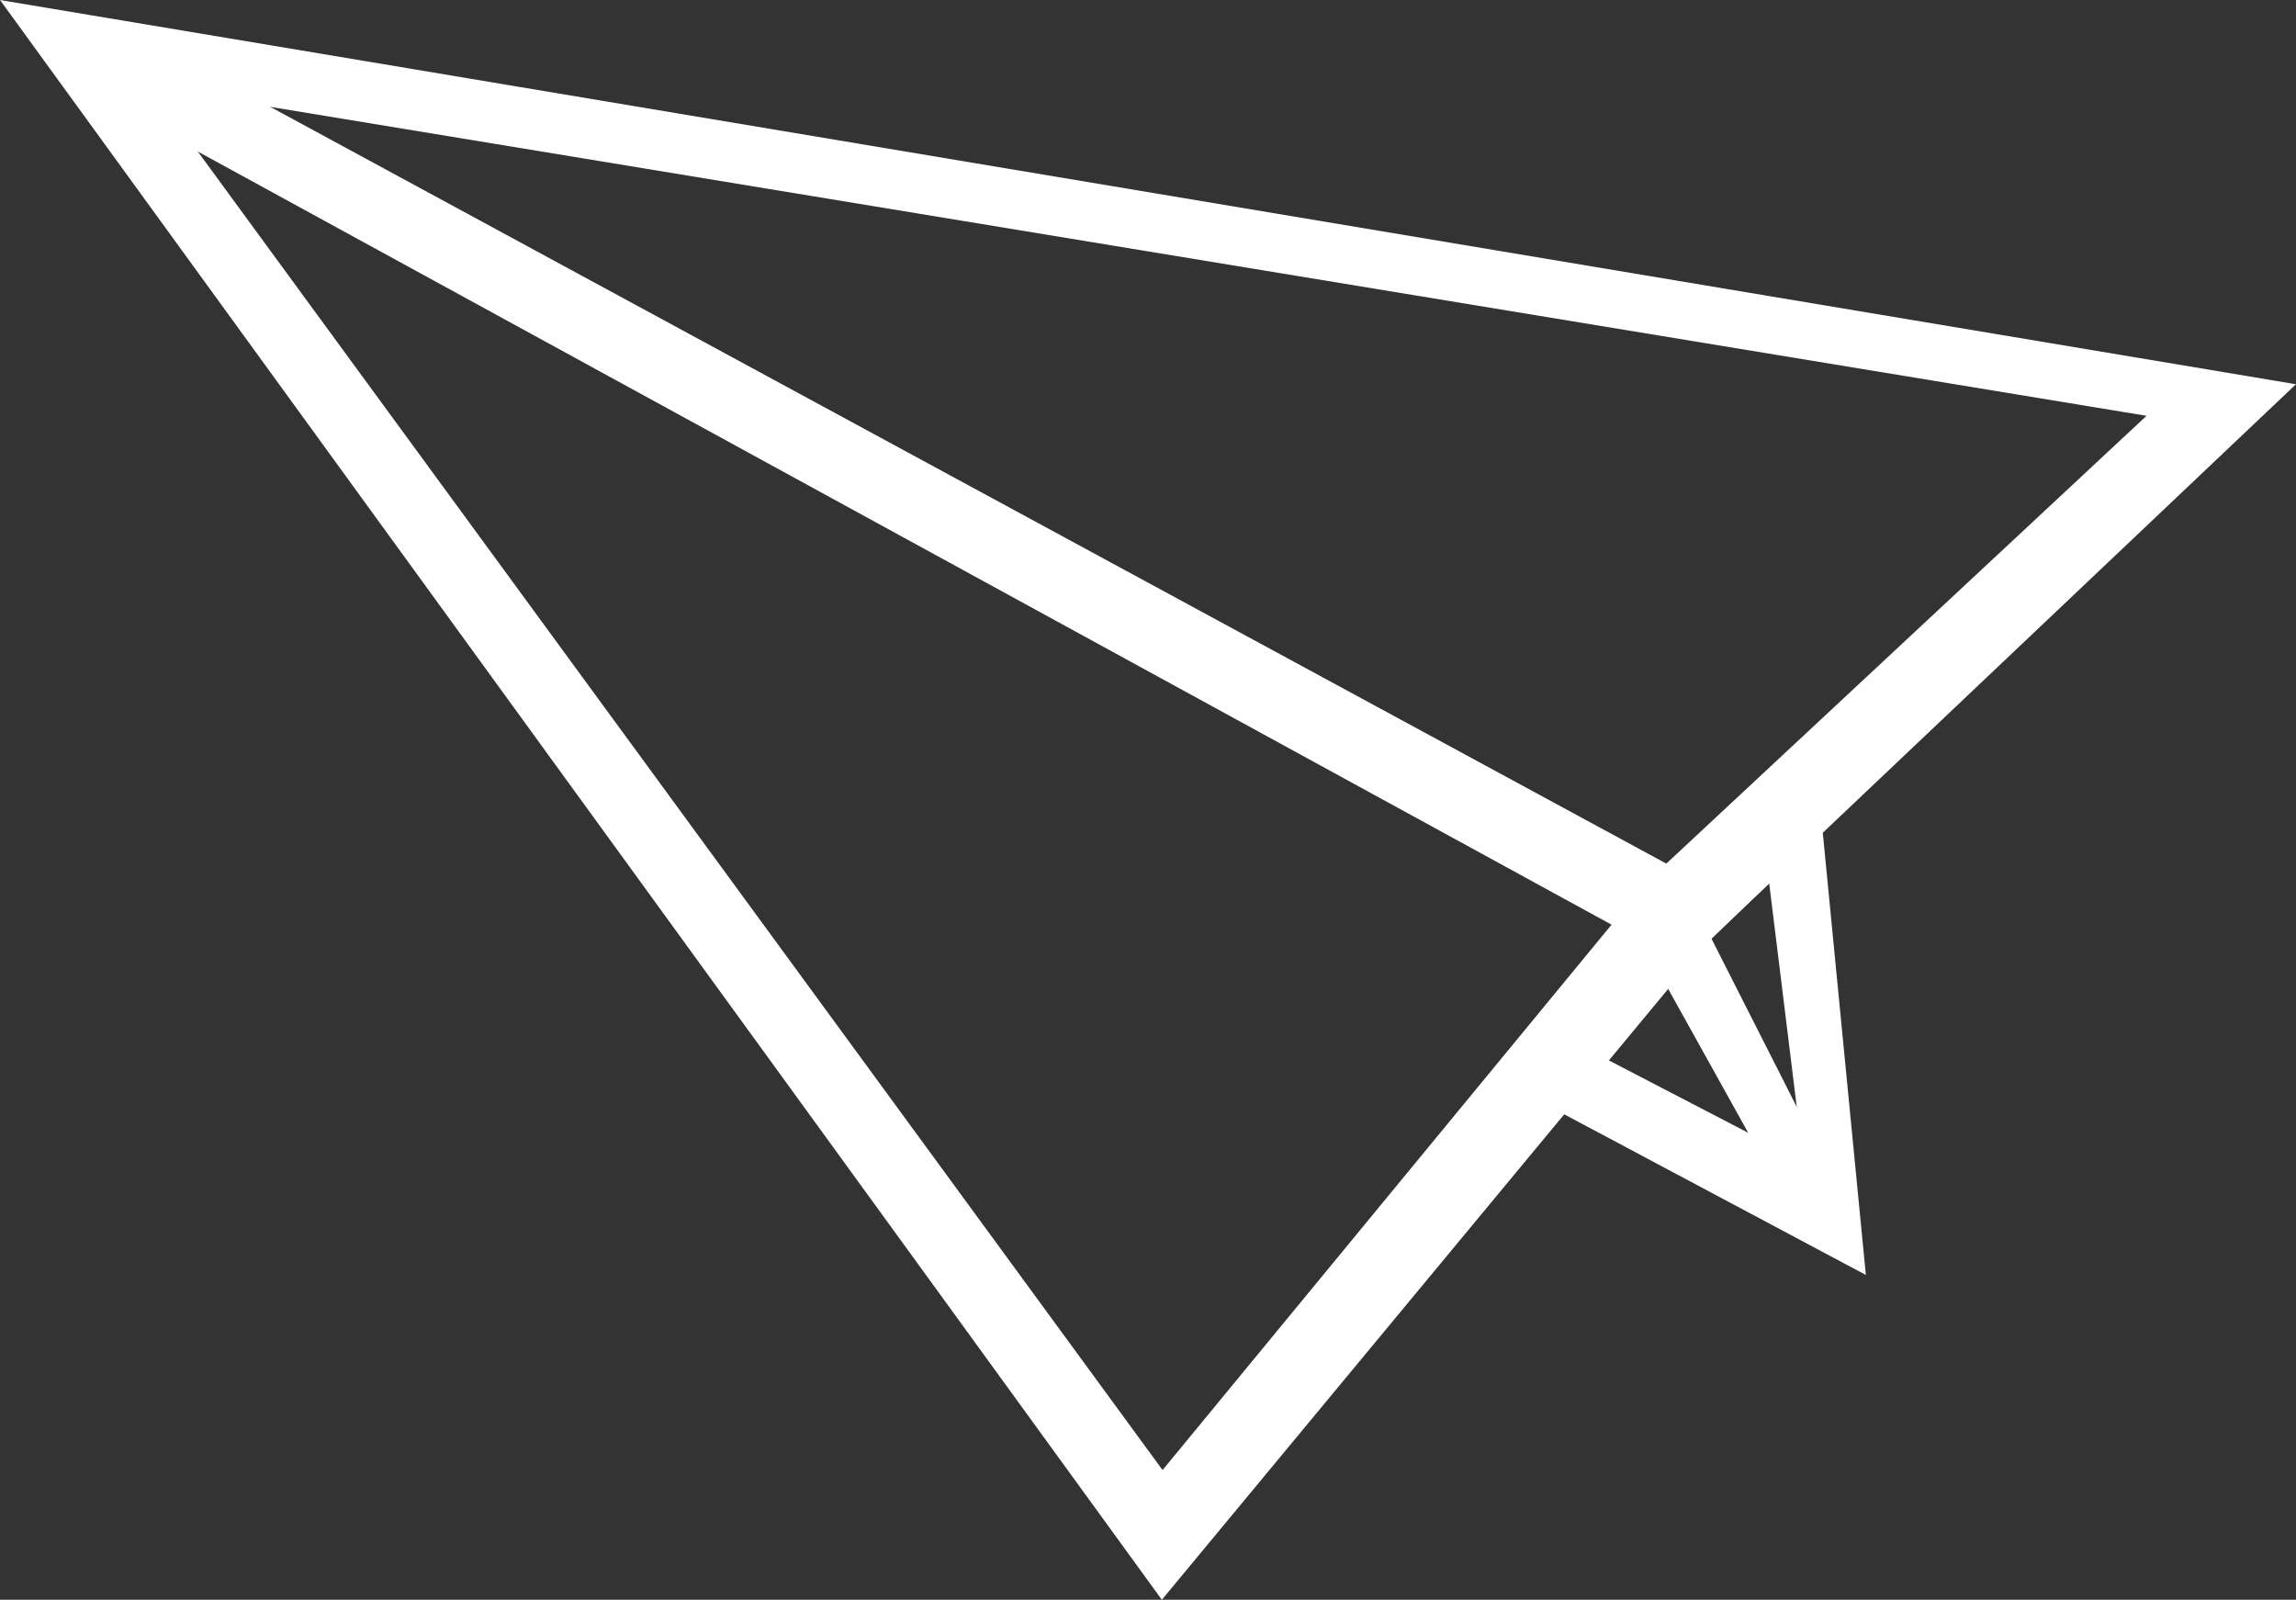 <svg xmlns="http://www.w3.org/2000/svg" width="35.44" height="24.691" viewBox="0 0 35.44 24.691">
    <rect x="0" y="0" width="35.44" height="24.691" fill="#333333" stroke="none"/>
    <defs>
        <style>
            .prefix__cls-1{fill:#fff;stroke:#fff;stroke-width:.2px}
        </style>
    </defs>
    <g id="prefix__landing_page" data-name="landing page" transform="translate(.224 .139)">
        <path id="prefix__Path_178" d="M287.722 302.463l8.312-10.027 8.974-8.505-35-5.857zm15.411-18.176l-7.855 7.324-7.555 9.176-15.839-21.645z" class="prefix__cls-1" data-name="Path 178" transform="translate(-270.007 -278.074)"/>
        <path id="prefix__Path_179" d="M296.481 293.151l.814-.735-24.182-13.107-.583.745z" class="prefix__cls-1" data-name="Path 179" transform="translate(-271.169 -278.771)"/>
        <path id="prefix__Path_180" d="M318.413 307.607l-.726-7.451-1.855 1.816-2.517 2.92zm-1.3-6.081l.577 4.682-3.5-1.818 1.8-1.783z" class="prefix__cls-1" data-name="Path 180" transform="translate(-289.954 -288.244)"/>
        <path id="prefix__Path_181" d="M319.52 308l-2.166-4.272-.615.509 2.342 4.21z" class="prefix__cls-1" data-name="Path 181" transform="translate(-291.53 -289.887)"/>
    </g>
</svg>
